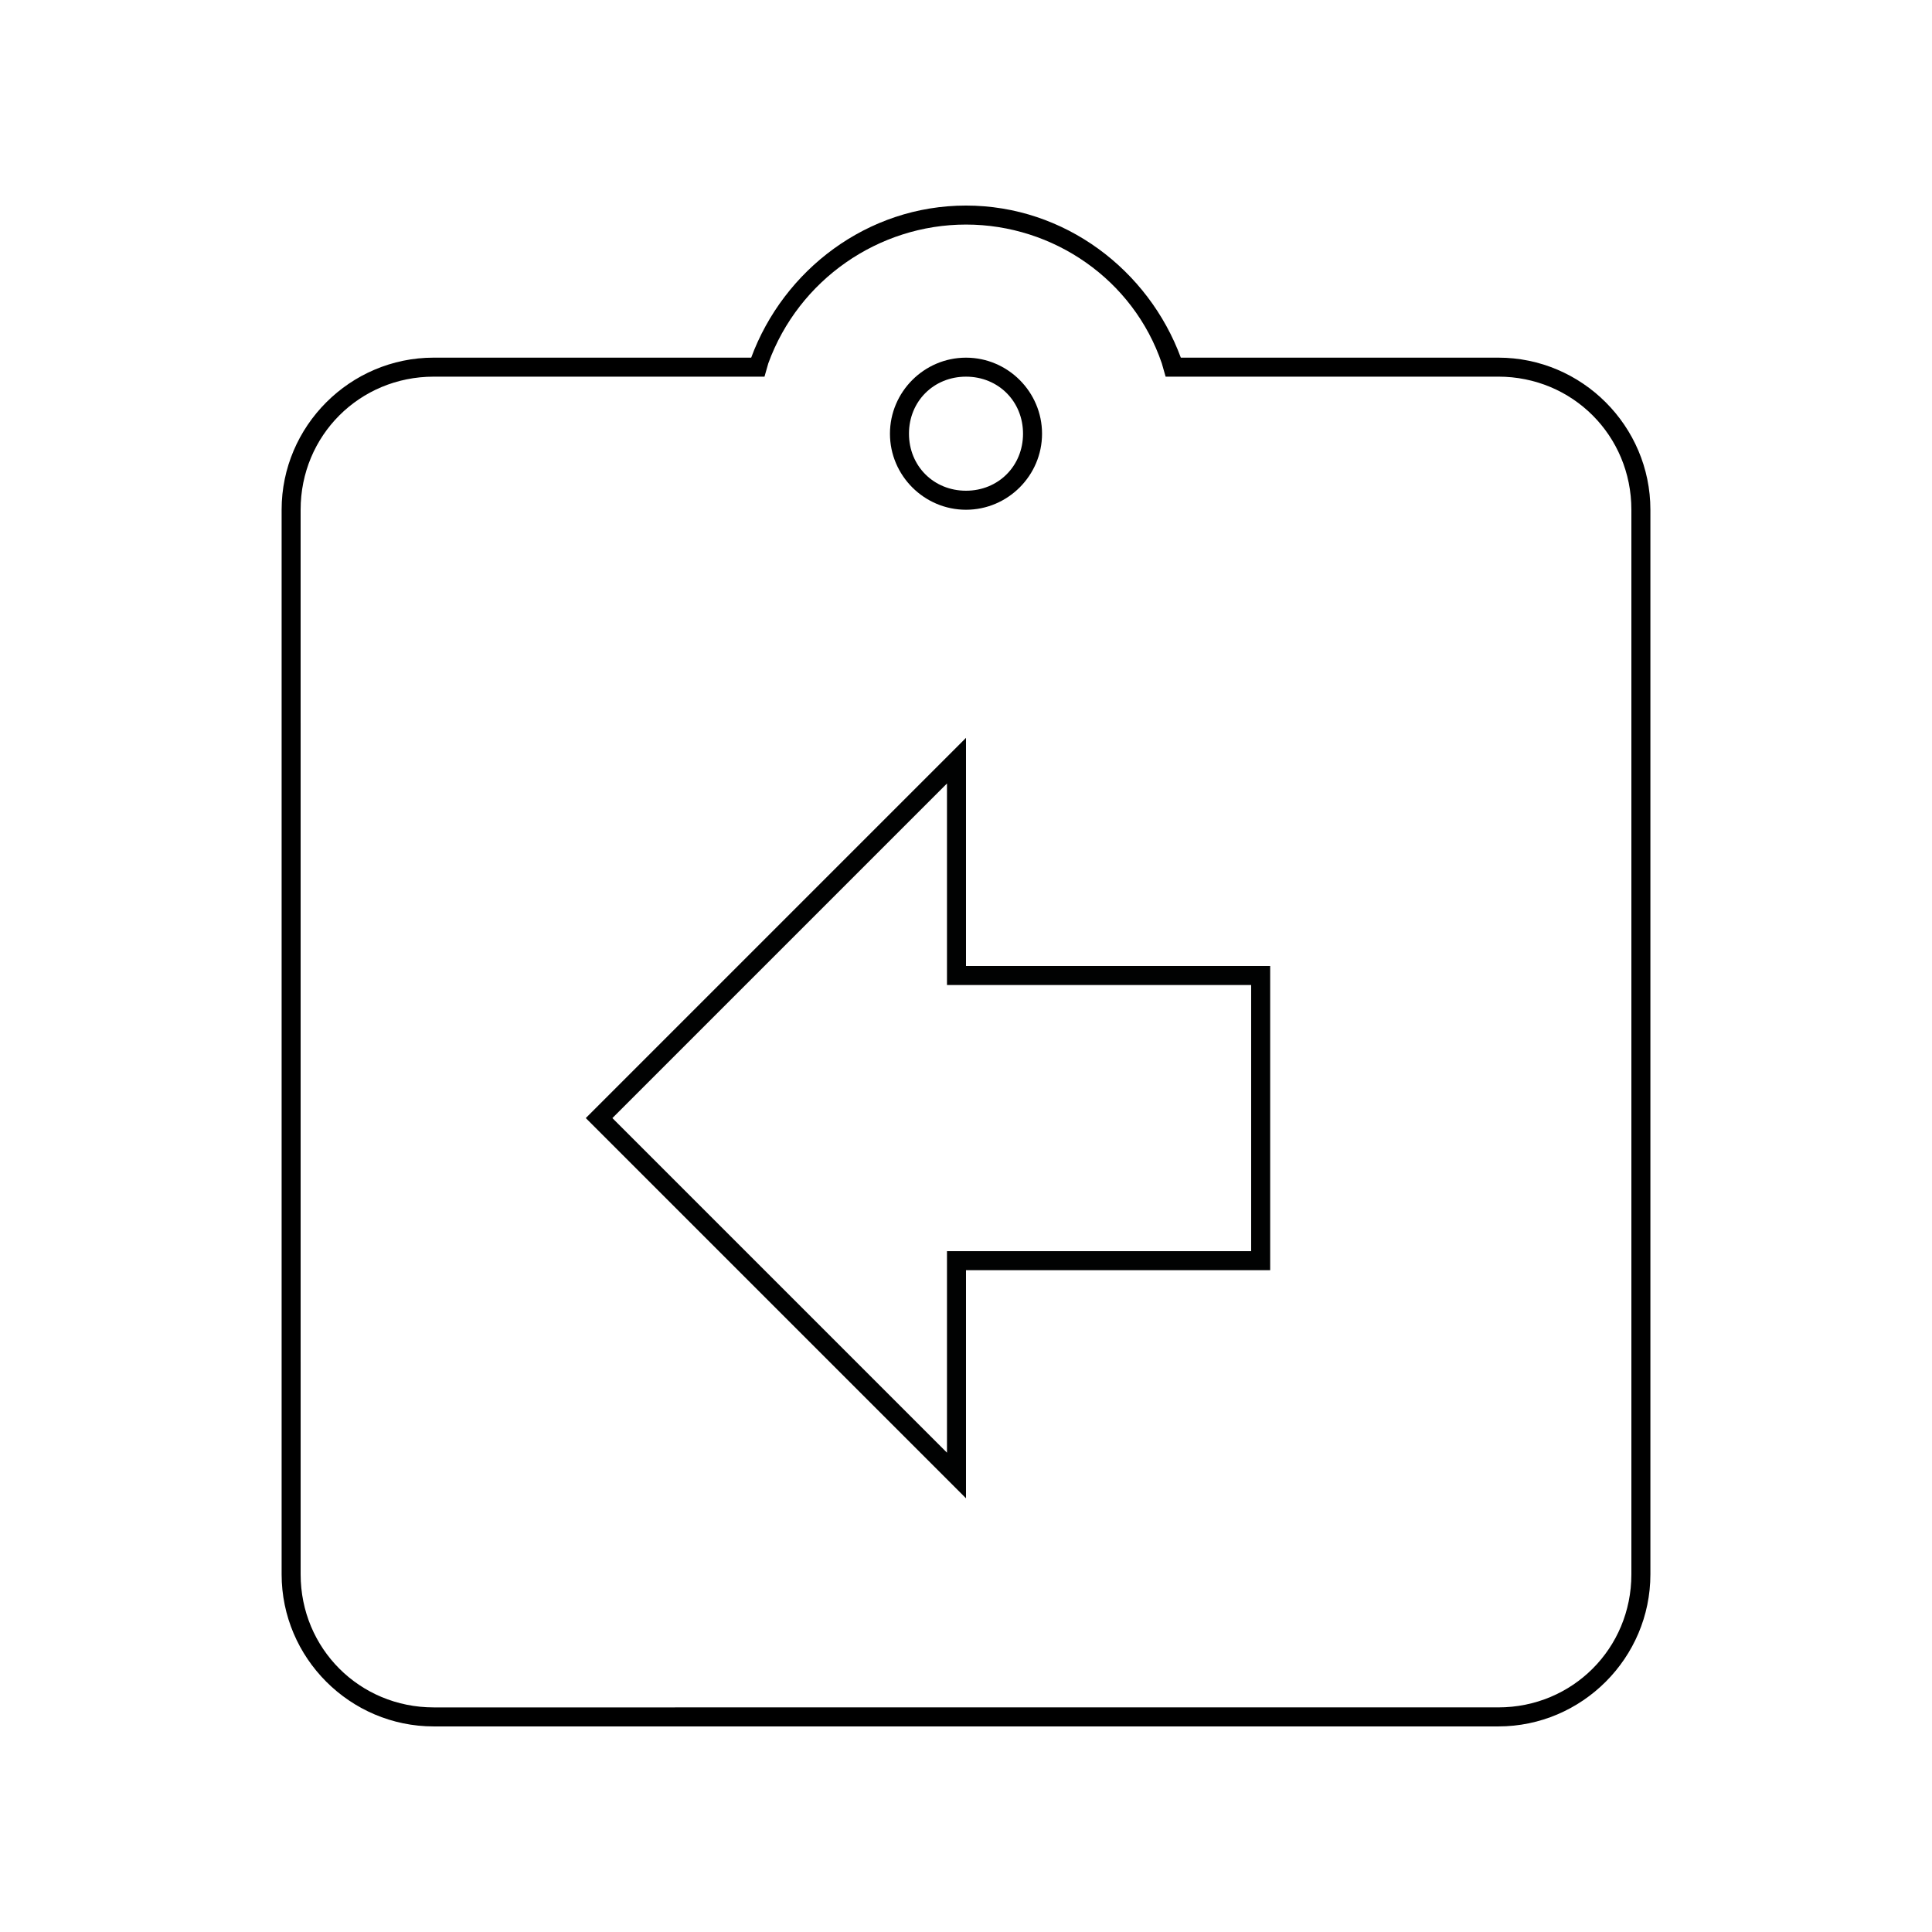 <?xml version="1.0" encoding="UTF-8"?>
<!-- Uploaded to: ICON Repo, www.svgrepo.com, Generator: ICON Repo Mixer Tools -->
<svg width="800px" height="800px" version="1.1" viewBox="144 144 512 512" xmlns="http://www.w3.org/2000/svg">
 <g>
  <path d="m400 203.51c23.176 0 44.336 14.609 51.891 36.777l1.008 3.527h88.168c19.648 0 35.266 15.617 35.266 35.266v282.13c0 19.648-15.617 35.266-35.266 35.266l-282.13 0.004c-19.648 0-35.266-15.617-35.266-35.266l-0.004-282.13c0-19.648 15.617-35.266 35.266-35.266h87.664l1.008-3.527c8.062-22.168 29.223-36.781 52.398-36.781m0-5.035c-26.199 0-48.367 17.129-56.93 40.305h-84.137c-22.168 0-40.305 18.137-40.305 40.305v282.13c0 22.168 18.137 40.305 40.305 40.305h282.13c22.168 0 40.305-18.137 40.305-40.305v-282.13c0-22.168-18.137-40.305-40.305-40.305h-84.137c-8.566-23.176-30.734-40.305-56.93-40.305z"/>
  <path d="m400 243.82c8.566 0 15.113 6.551 15.113 15.113 0 8.566-6.551 15.113-15.113 15.113-8.566 0-15.113-6.551-15.113-15.113-0.004-8.562 6.547-15.113 15.113-15.113m0-5.035c-11.082 0-20.152 9.07-20.152 20.152 0 11.082 9.07 20.152 20.152 20.152s20.152-9.07 20.152-20.152c0-11.086-9.07-20.152-20.152-20.152z"/>
  <path d="m394.96 351.63v53.406h80.609v70.535l-75.57-0.004h-5.039v53.406l-88.672-88.672 88.672-88.672m5.039-12.09-100.76 100.76 100.76 100.76v-60.457h80.609v-80.609h-80.609z" fill="#010202"/>
 </g>
</svg>